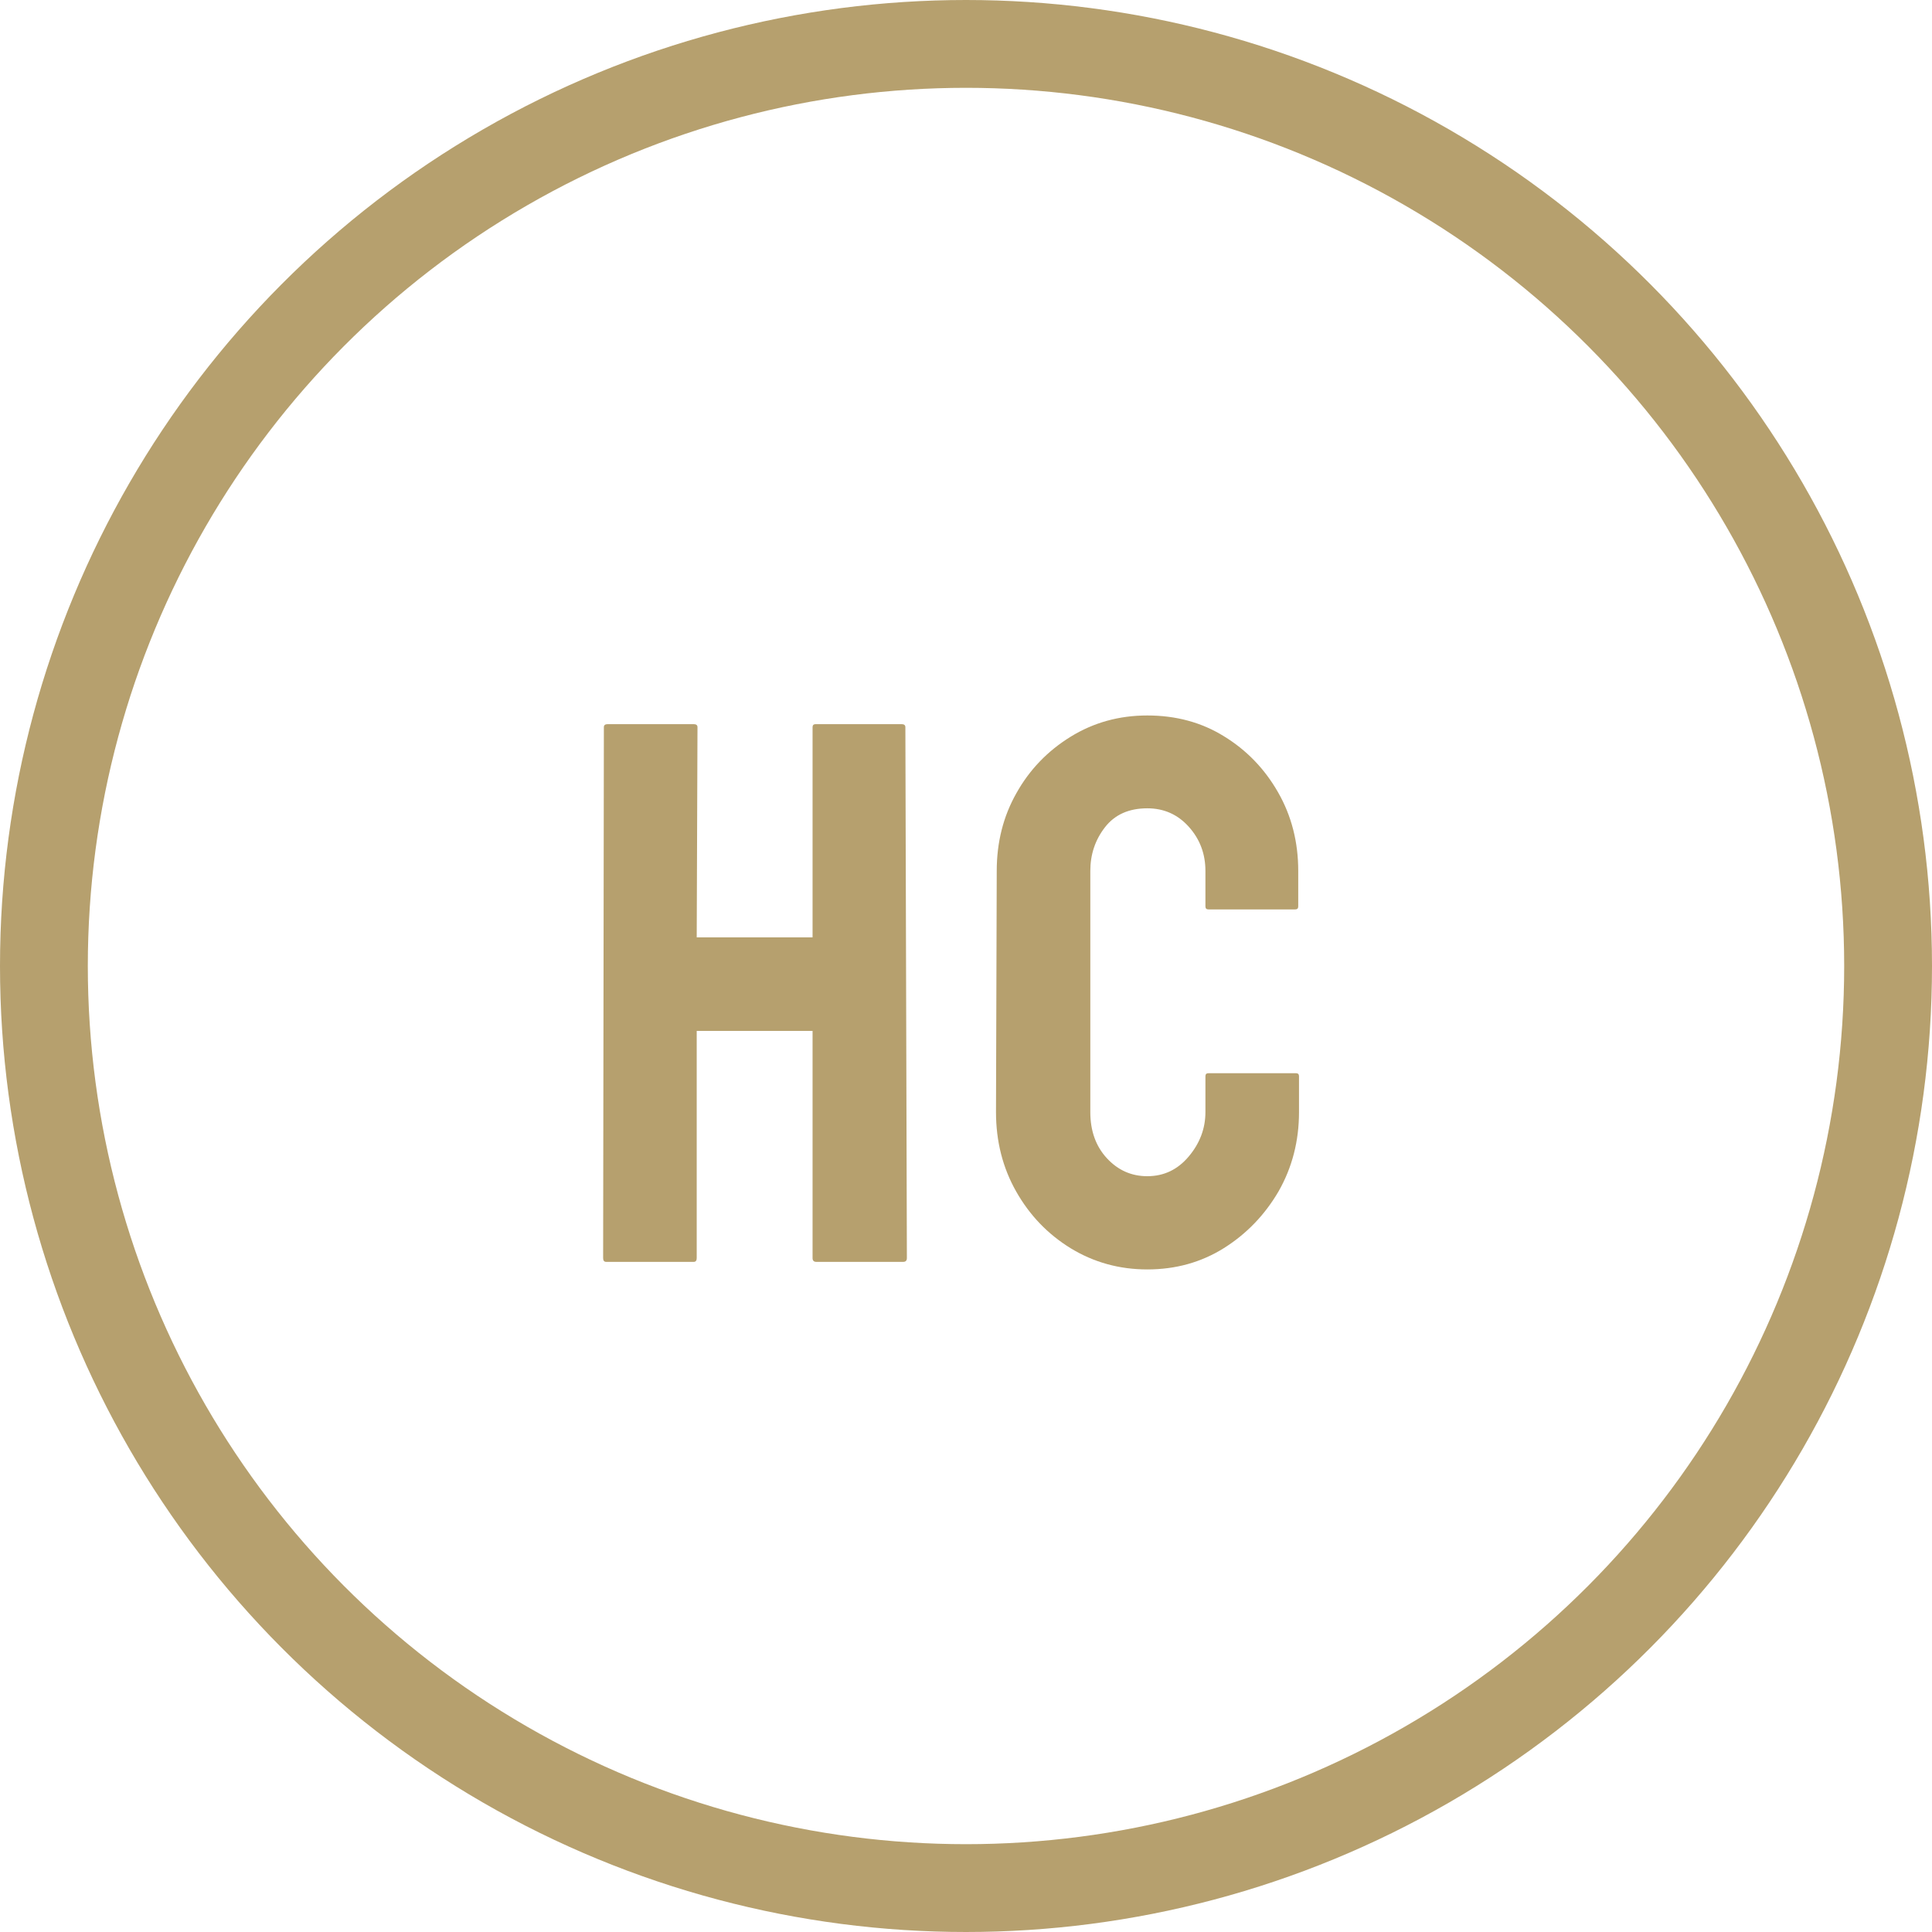 <?xml version="1.0" encoding="UTF-8"?> <svg xmlns="http://www.w3.org/2000/svg" xmlns:xlink="http://www.w3.org/1999/xlink" width="55px" height="55px" viewBox="0 0 55 55" version="1.1"><title>icon-hc</title><g id="Page-1" stroke="none" stroke-width="1" fill="none" fill-rule="evenodd"><g id="Container-Sales" transform="translate(-672, -1127)"><g id="icon-hc" transform="translate(672, 1127)"><g id="HC" transform="translate(17.17, 20.368)" fill="#B6A06E" fill-rule="nonzero"><path d="M2.578,15.555 L0.086,15.555 C0.029,15.555 0,15.519 0,15.447 L0.021,0.333 C0.021,0.276 0.057,0.247 0.129,0.247 L2.578,0.247 C2.65,0.247 2.686,0.276 2.686,0.333 L2.664,6.316 L5.962,6.316 L5.962,0.333 C5.962,0.276 5.991,0.247 6.048,0.247 L8.497,0.247 C8.569,0.247 8.604,0.276 8.604,0.333 L8.647,15.447 C8.647,15.519 8.612,15.555 8.54,15.555 L6.069,15.555 C5.998,15.555 5.962,15.519 5.962,15.447 L5.962,8.98 L2.664,8.98 L2.664,15.447 C2.664,15.519 2.635,15.555 2.578,15.555 Z" id="Path"></path><path d="M15.491,15.77 C14.696,15.77 13.969,15.569 13.311,15.168 C12.659,14.767 12.141,14.228 11.758,13.551 C11.375,12.875 11.184,12.121 11.184,11.29 L11.205,4.426 C11.205,3.609 11.391,2.872 11.764,2.213 C12.136,1.547 12.65,1.012 13.305,0.607 C13.96,0.202 14.689,0 15.491,0 C16.308,0 17.035,0.197 17.672,0.591 C18.316,0.985 18.83,1.516 19.213,2.186 C19.597,2.856 19.788,3.602 19.788,4.426 L19.788,5.436 C19.788,5.493 19.759,5.521 19.702,5.521 L17.231,5.521 C17.174,5.521 17.146,5.493 17.146,5.436 L17.146,4.426 C17.146,3.939 16.988,3.52 16.673,3.169 C16.358,2.818 15.964,2.643 15.491,2.643 C14.968,2.643 14.567,2.822 14.288,3.18 C14.009,3.538 13.869,3.953 13.869,4.426 L13.869,11.29 C13.869,11.827 14.027,12.266 14.342,12.606 C14.657,12.946 15.04,13.116 15.491,13.116 C15.964,13.116 16.358,12.928 16.673,12.552 C16.988,12.176 17.146,11.756 17.146,11.29 L17.146,10.27 C17.146,10.212 17.174,10.184 17.231,10.184 L19.724,10.184 C19.781,10.184 19.81,10.212 19.81,10.27 L19.81,11.29 C19.81,12.114 19.616,12.866 19.229,13.546 C18.836,14.219 18.316,14.758 17.672,15.163 C17.027,15.567 16.3,15.77 15.491,15.77 Z" id="Path"></path></g><circle id="Oval-Copy" stroke="#B6A06E" stroke-width="2.5" cx="27.5" cy="27.5" r="26.25"></circle></g></g></g></svg> 